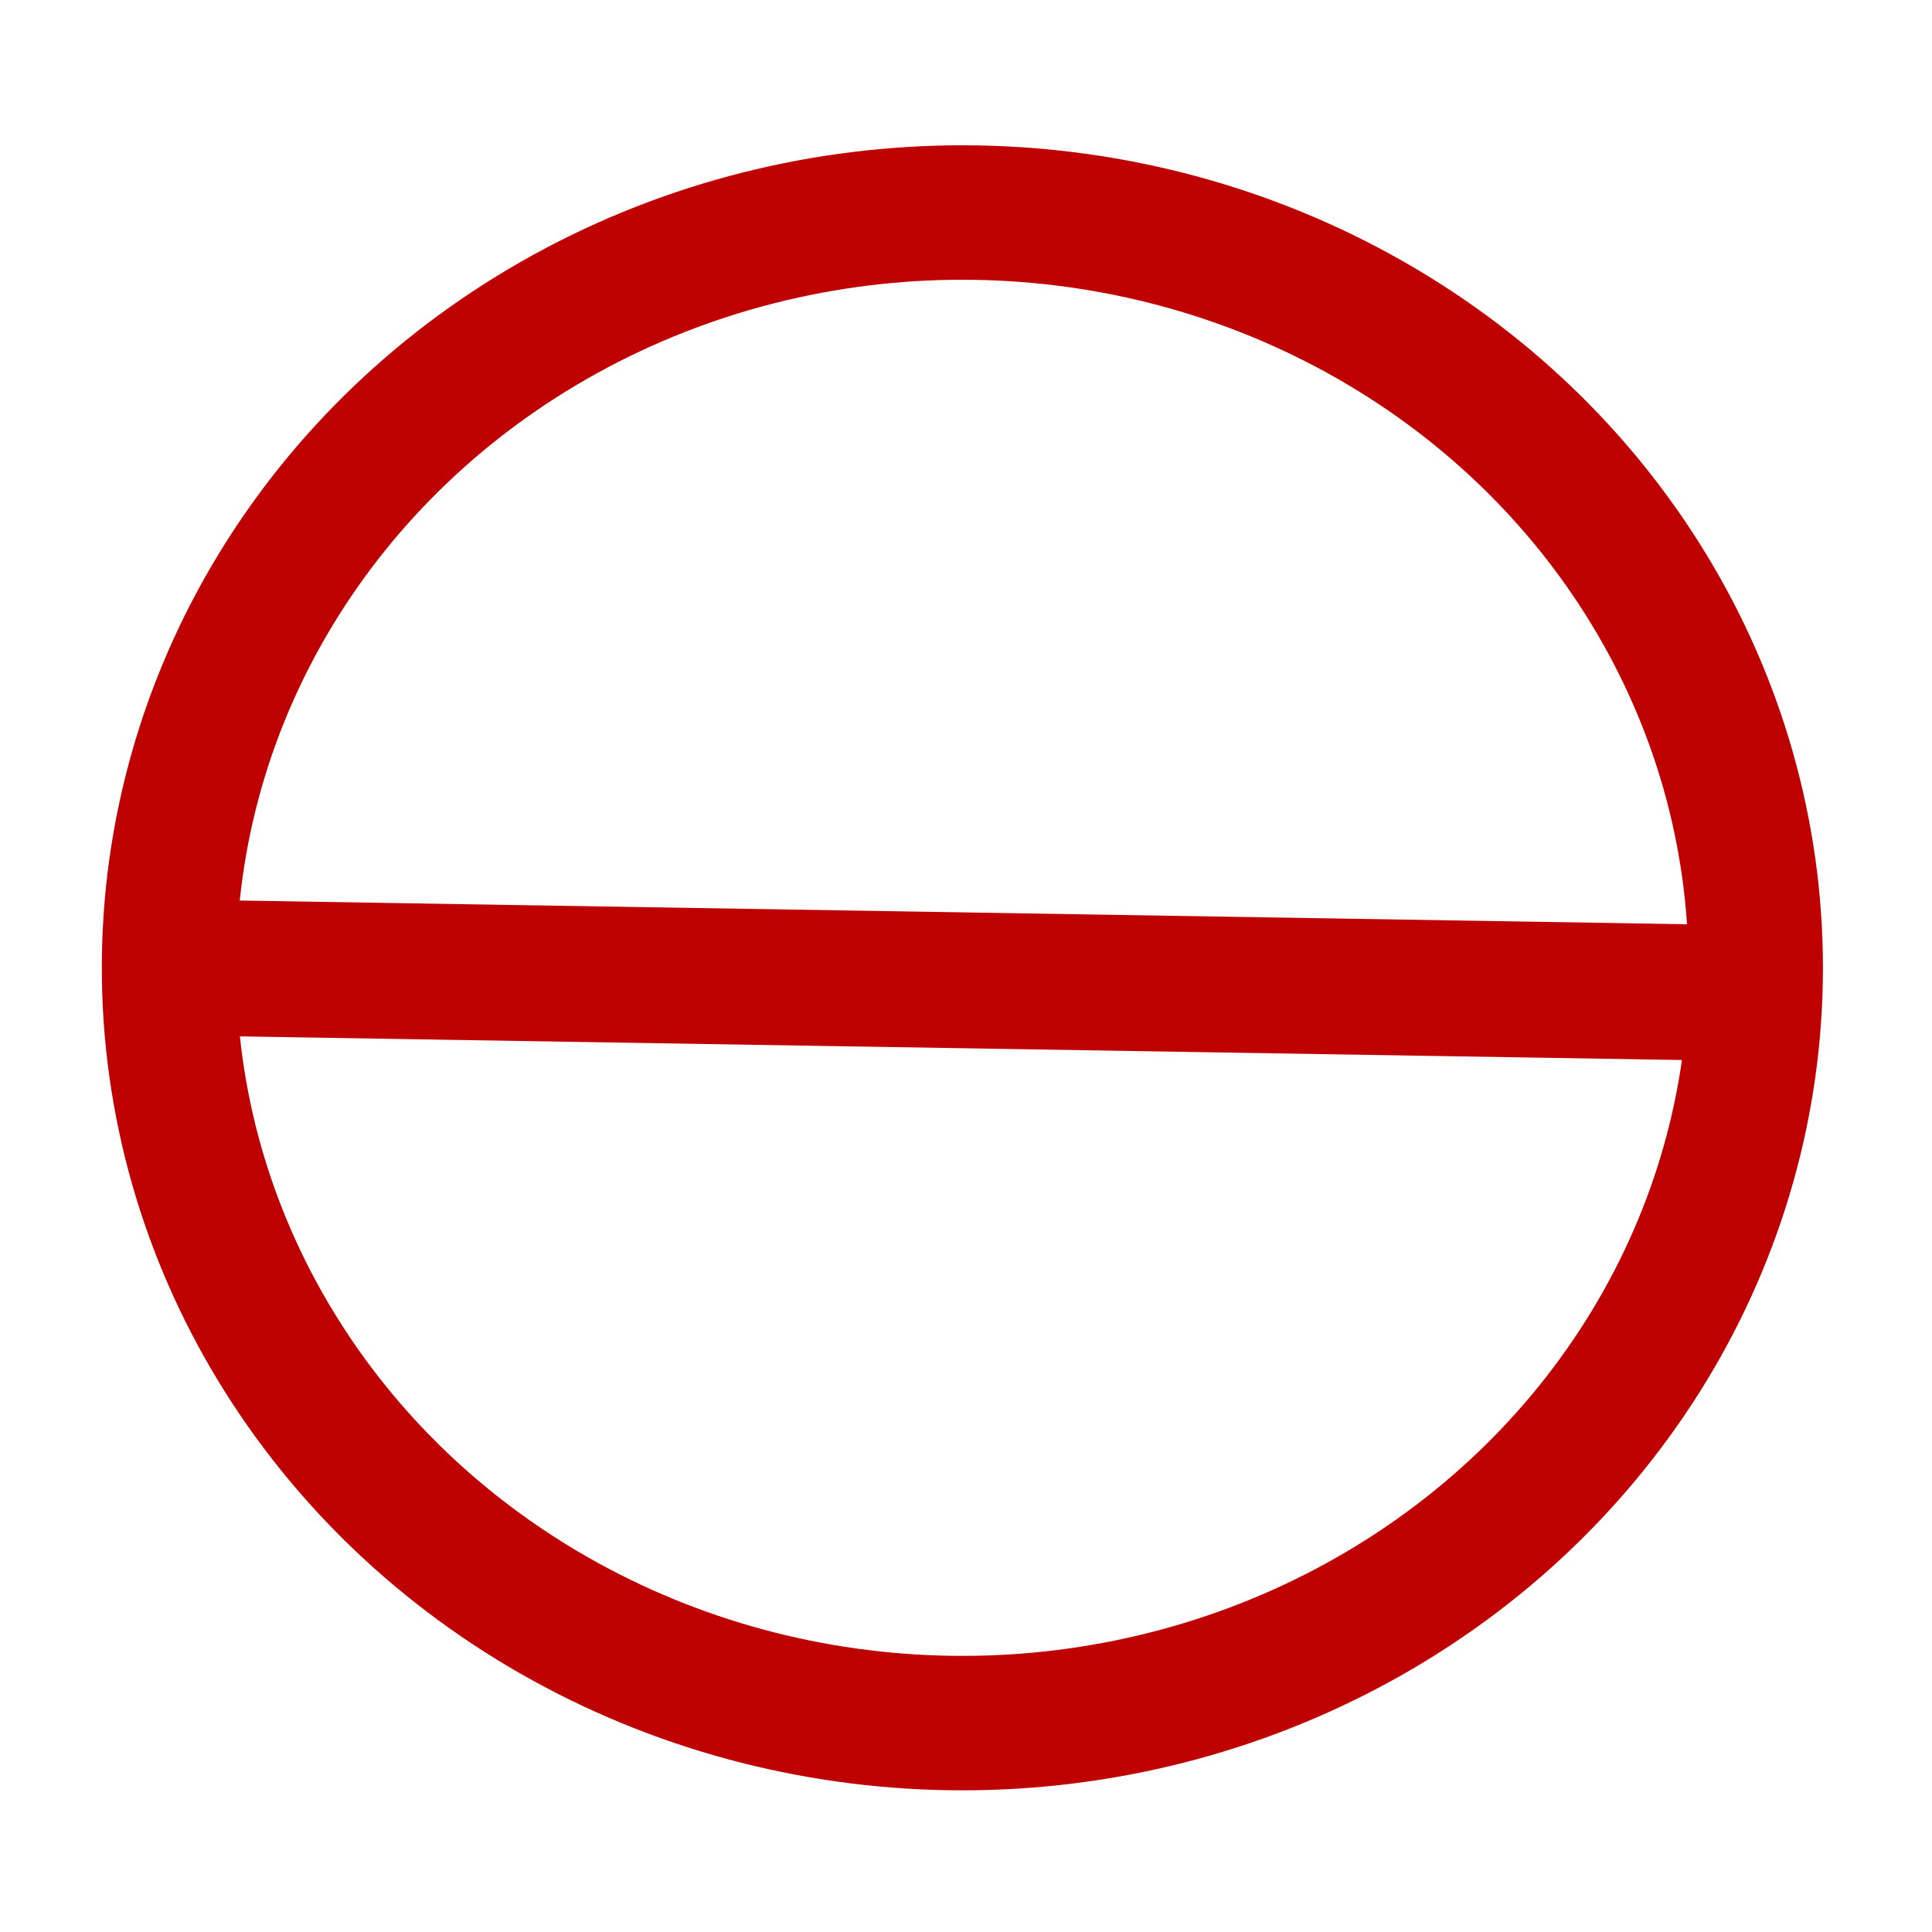 <?xml version="1.0" encoding="UTF-8"?>
<svg width="533.333" height="533.333" xmlns="http://www.w3.org/2000/svg" xmlns:svg="http://www.w3.org/2000/svg">
 <title>DO NOT DISTURB SIGN</title>
 <g>
  <title>Layer 1</title>
  <path transform="rotate(-45.472 264.356,270.597) " fill="none" fill-rule="evenodd" stroke="#bf0000" stroke-width="37.5" id="path567" d="m118.201,117.06l292.311,307.075"/>
  <ellipse stroke="#bf0000" fill="none" stroke-width="37.117" stroke-dasharray="null" stroke-linejoin="null" stroke-linecap="null" cx="265.667" cy="267.167" id="svg_1" rx="219" ry="208.5"/>
 </g>
</svg>